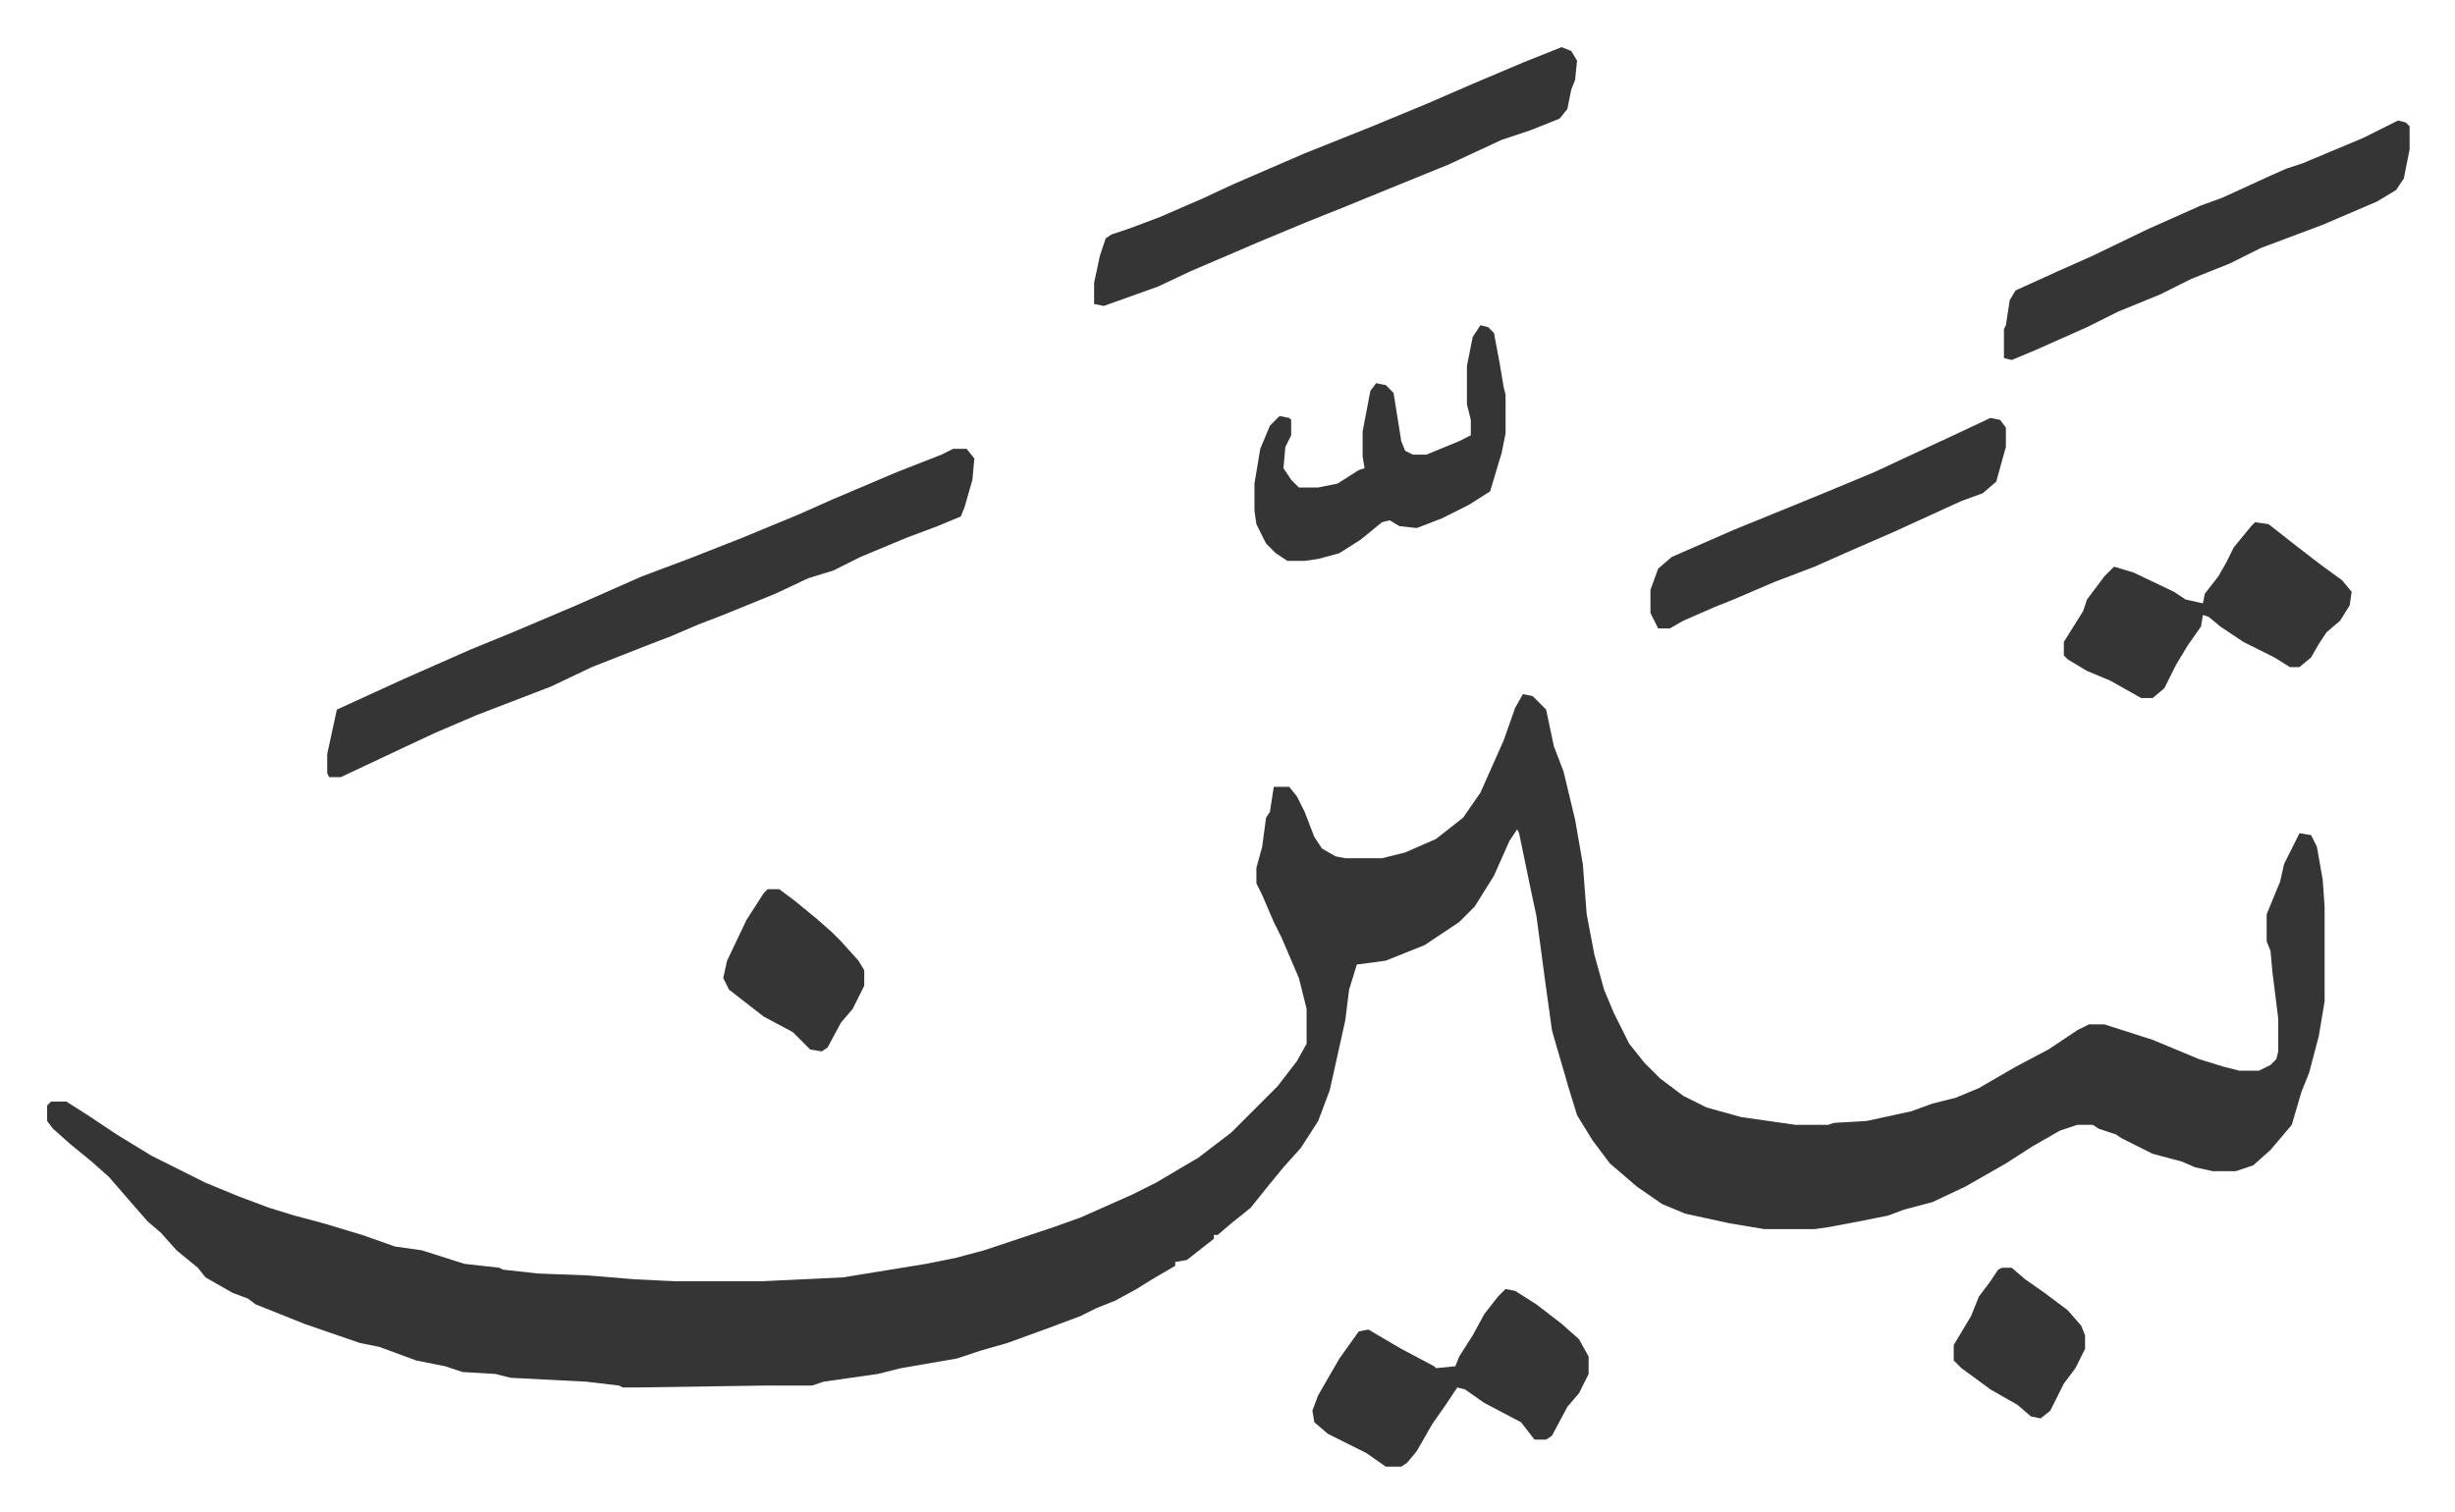 <svg xmlns="http://www.w3.org/2000/svg" viewBox="-24.4 350.6 1270.9 782.9">
    <path fill="#353535" id="rule_normal" d="m764 710 5 1 7 7 4 19 5 13 6 25 4 23 2 26 4 21 5 18 5 12 8 16 8 10 8 8 12 9 12 6 18 5 28 4h17l3-1 17-1 23-5 11-4 12-3 12-5 19-11 17-9 15-10 6-3h8l25 8 12 5 12 5 13 4 8 2h10l6-3 3-3 1-4v-17l-3-24-1-11-2-5v-14l7-17 2-9 8-16 6 1 3 6 3 17 1 14v49l-3 18-5 19-4 10-5 17-11 13-9 8-9 3h-12l-9-2-7-3-15-4-16-8-3-2-9-3-3-2h-8l-9 3-14 8-14 9-21 12-17 8-15 4-8 3-15 3-16 3-7 1h-26l-18-3-23-5-12-5-13-9-14-12-9-12-8-13-4-13-7-24-2-7-4-29-4-30-3-14-6-29-1-2-4 6-8 18-10 16-8 8-18 12-20 8-15 2-4 13-2 16-8 36-6 16-9 14-9 10-9 11-8 10-10 8-7 6h-2v2l-14 11-6 1v2l-12 7-8 5-11 6-10 4-8 4-16 6-22 8-14 4-12 4-29 5-12 3-28 4-6 2h-24l-67 1h-7l-2-1-17-2-39-2-8-2-17-1-9-3-15-3-19-7-10-2-29-10-25-10-4-3-8-3-14-8-4-5-11-9-8-9-7-6-7-8-13-15-9-8-11-9-9-8-3-4v-8l2-2h8l11 7 15 10 18 11 28 14 17 7 16 6 13 4 15 4 20 6 17 6 14 2 22 7 18 2 2 1 18 2 26 1 24 2 21 1h45l42-2 43-7 15-3 15-4 36-12 14-5 27-12 12-6 22-13 17-13 24-24 10-13 5-9v-18l-4-16-9-21-4-8-6-14-3-6v-8l3-11 2-15 2-3 2-13h8l4 5 4 8 5 13 4 6 7 4 5 1h19l12-3 16-7 14-11 9-13 12-27 6-17zM469 583h7l4 5-1 11-4 14-2 5-12 5-16 6-24 10-14 7-13 4-17 8-27 11-13 5-14 6-13 5-28 11-21 10-39 15-21 9-15 7-34 16h-6l-1-2v-10l5-23 35-16 34-15 22-9 33-14 34-15 24-9 28-11 29-12 18-8 33-14 23-9zm315-208 5 2 3 5-1 10-2 5-2 10-4 5-15 6-15 5-28 13-32 13-22 9-20 8-24 10-35 15-17 8-28 10-5-1v-11l3-14 3-9 3-2 9-3 16-6 23-10 15-7 37-16 35-14 29-12 23-10 26-11zm433 38 4 1 2 2v12l-3 15-4 6-10 6-28 12-16 6-16 6-16 8-20 8-16 8-22 9-16 8-27 12-12 5-4-1v-15l1-2 2-13 3-5 22-10 18-8 29-14 27-12 11-4 24-11 9-4 9-3 31-13 16-8zm-462 605 5 1 11 7 13 10 9 8 5 9v9l-5 10-6 7-8 15-3 2h-6l-7-9-19-10-10-7-4-1-6 9-7 10-8 14-5 6-3 2h-8l-10-7-20-10-7-6-1-6 3-8 11-19 10-14 5-1 17 10 17 9 1 1 10-1 2-5 7-11 6-11 7-9zm388-397 7 1 14 11 13 10 11 8 5 6-1 7-5 8-7 6-4 6-4 7-6 5h-5l-8-5-16-8-12-8-6-5-3-1-1 6-7 10-6 10-6 12-6 5h-6l-16-9-12-5-10-6-2-2v-7l10-16 2-6 9-12 5-5 10 3 21 10 6 4 9 2 1-5 7-9 4-7 4-8 9-11zM742 519l4 1 3 3 3 16 2 12 1 4v20l-2 10-6 20-11 7-14 7-13 5-9-1-5-3-4 1-11 9-11 7-11 3-7 1h-9l-6-4-5-5-5-10-1-7v-14l3-18 5-12 5-5 5 1 1 1v8l-3 6-1 11 4 6 4 4h10l10-2 11-7 3-1-1-6v-13l4-21 3-4 5 1 4 4 4 25 2 5 4 2h7l17-7 6-3v-8l-2-8v-20l3-15zm264 48 5 1 3 4v10l-5 18-7 6-11 4-35 16-23 10-18 8-21 8-21 9-10 4-16 7-7 4h-6l-4-8v-12l4-11 7-6 32-14 27-11 22-9 24-10 15-7 28-13z"/>
    <path fill="#353535" id="rule_normal" d="M373 811h6l8 6 11 9 8 7 5 5 9 10 3 5v8l-6 12-6 7-7 13-3 2-6-1-9-9-15-8-18-14-3-6 2-9 10-21 9-14zm639 196h5l7 6 10 7 12 9 7 8 2 5v7l-5 10-6 8-7 14-5 4-5-1-7-6-14-8-15-11-4-4v-8l9-15 4-10 6-8 4-6z"/>
</svg>
